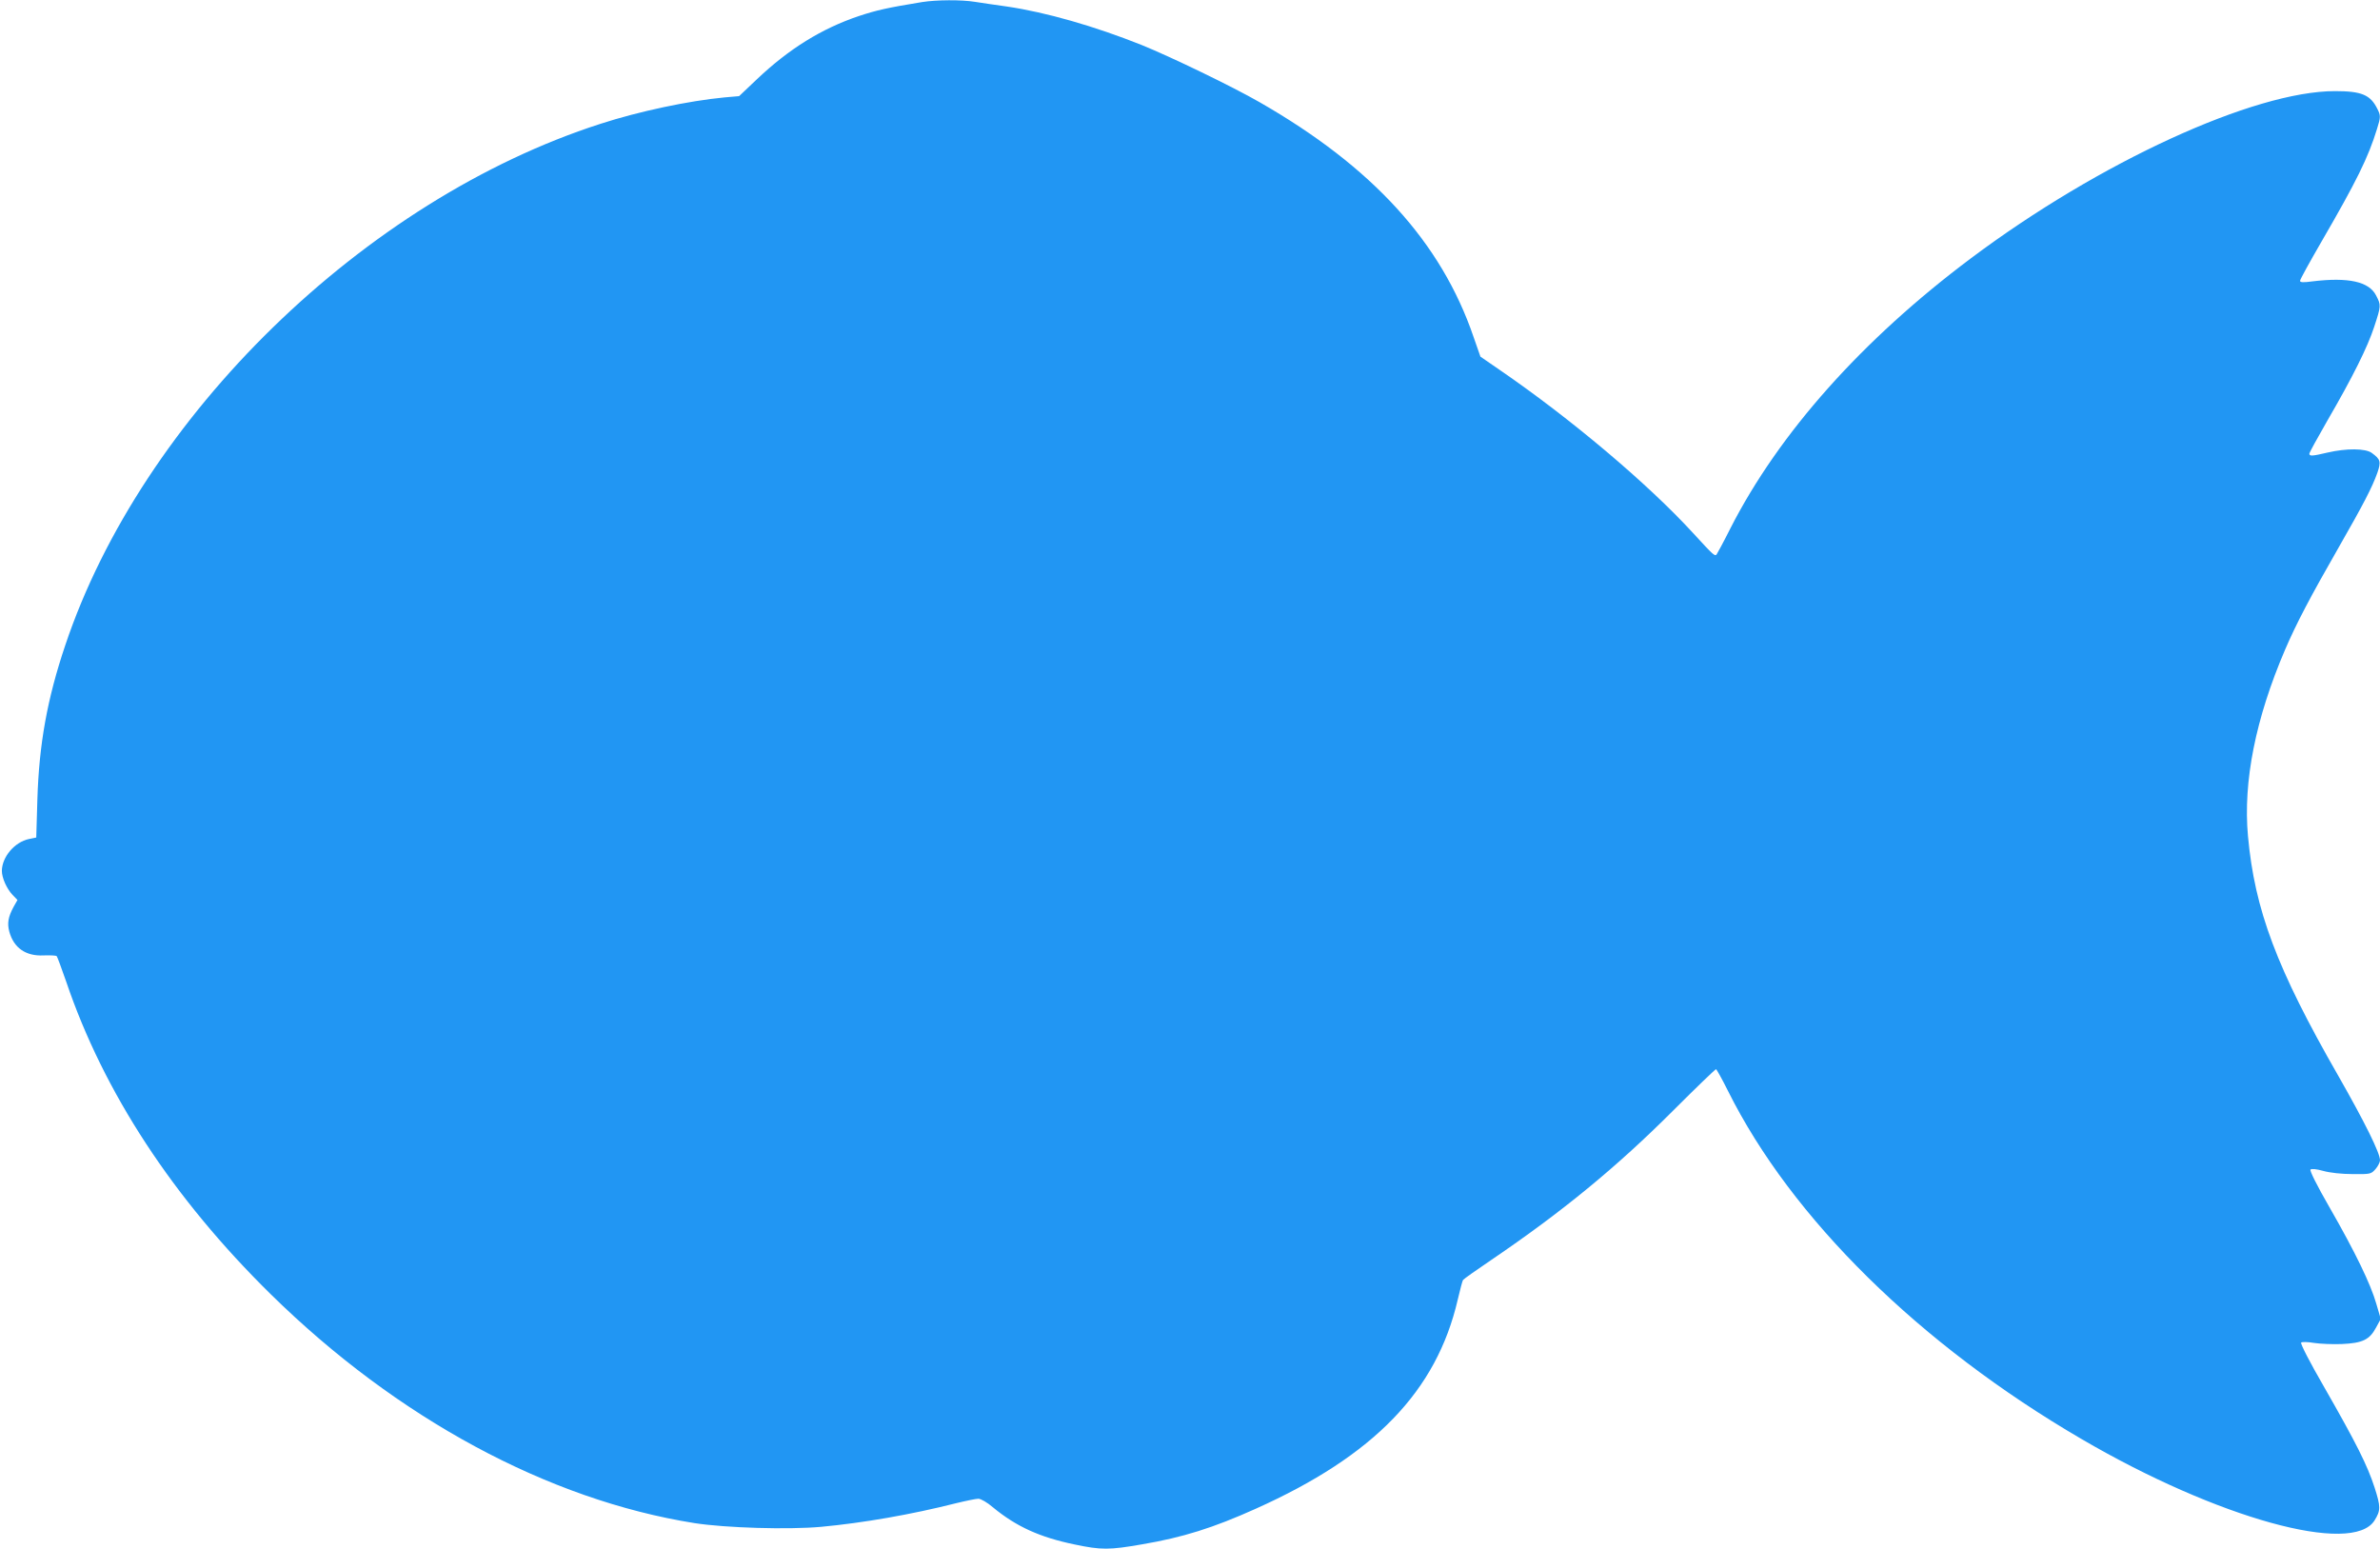 <?xml version="1.0" standalone="no"?>
<!DOCTYPE svg PUBLIC "-//W3C//DTD SVG 20010904//EN"
 "http://www.w3.org/TR/2001/REC-SVG-20010904/DTD/svg10.dtd">
<svg version="1.0" xmlns="http://www.w3.org/2000/svg"
 width="1280pt" height="833pt" viewBox="0 0 1280 833"
 preserveAspectRatio="xMidYMid meet">
<g transform="translate(0,833) scale(0.1,-0.1)"
fill="#2196f3" stroke="none">
<path d="M4960 8319 c-190 -31 -246 -44 -340 -75 -200 -67 -376 -176 -549
-340 l-96 -91 -80 -7 c-189 -18 -457 -74 -666 -142 -1270 -409 -2466 -1575
-2878 -2804 -97 -288 -141 -532 -150 -830 l-6 -204 -39 -8 c-77 -16 -145 -96
-146 -171 0 -38 26 -96 57 -129 l27 -28 -21 -37 c-29 -54 -35 -88 -23 -133 24
-88 89 -133 185 -128 35 1 66 0 70 -4 3 -3 26 -65 51 -137 202 -596 575 -1165
1101 -1682 678 -666 1491 -1105 2278 -1230 168 -26 504 -36 681 -20 226 21
485 66 726 127 53 13 107 24 120 24 13 0 48 -20 78 -46 125 -103 251 -161 440
-200 143 -30 186 -30 363 1 218 37 381 88 610 191 638 286 973 633 1087 1125
12 52 25 100 28 105 4 6 72 54 152 108 383 260 675 500 978 803 123 123 227
223 231 223 3 0 32 -52 64 -116 342 -686 1031 -1365 1902 -1873 729 -426 1458
-628 1576 -437 33 53 33 73 0 176 -39 120 -98 238 -271 540 -78 135 -129 234
-124 240 5 4 35 4 69 -2 33 -5 101 -8 150 -6 111 5 149 23 184 89 l25 46 -24
82 c-30 105 -113 277 -252 519 -67 116 -107 197 -102 202 6 6 33 3 69 -7 35
-10 100 -17 158 -17 96 -1 99 0 123 27 13 15 24 37 24 47 0 40 -81 203 -224
454 -332 578 -450 894 -486 1289 -27 294 41 633 199 1002 62 144 134 281 291
555 130 227 178 319 206 398 20 59 17 72 -30 106 -33 25 -136 26 -239 2 -80
-19 -97 -20 -97 -6 0 6 44 86 97 178 137 236 216 395 252 505 37 113 37 116
10 168 -38 75 -150 99 -341 76 -51 -7 -68 -6 -68 3 0 7 52 101 115 210 188
324 252 453 299 607 20 64 20 72 1 109 -37 74 -84 94 -227 94 -436 0 -1268
-382 -1958 -899 -585 -438 -1032 -940 -1293 -1451 -37 -74 -72 -138 -75 -142
-10 -10 -16 -5 -127 116 -244 266 -658 615 -1037 875 l-106 73 -37 106 c-174
509 -543 914 -1150 1262 -144 83 -477 244 -635 308 -253 101 -514 176 -725
207 -60 8 -138 20 -171 25 -73 12 -208 11 -284 -1z"/>
</g>
</svg>
